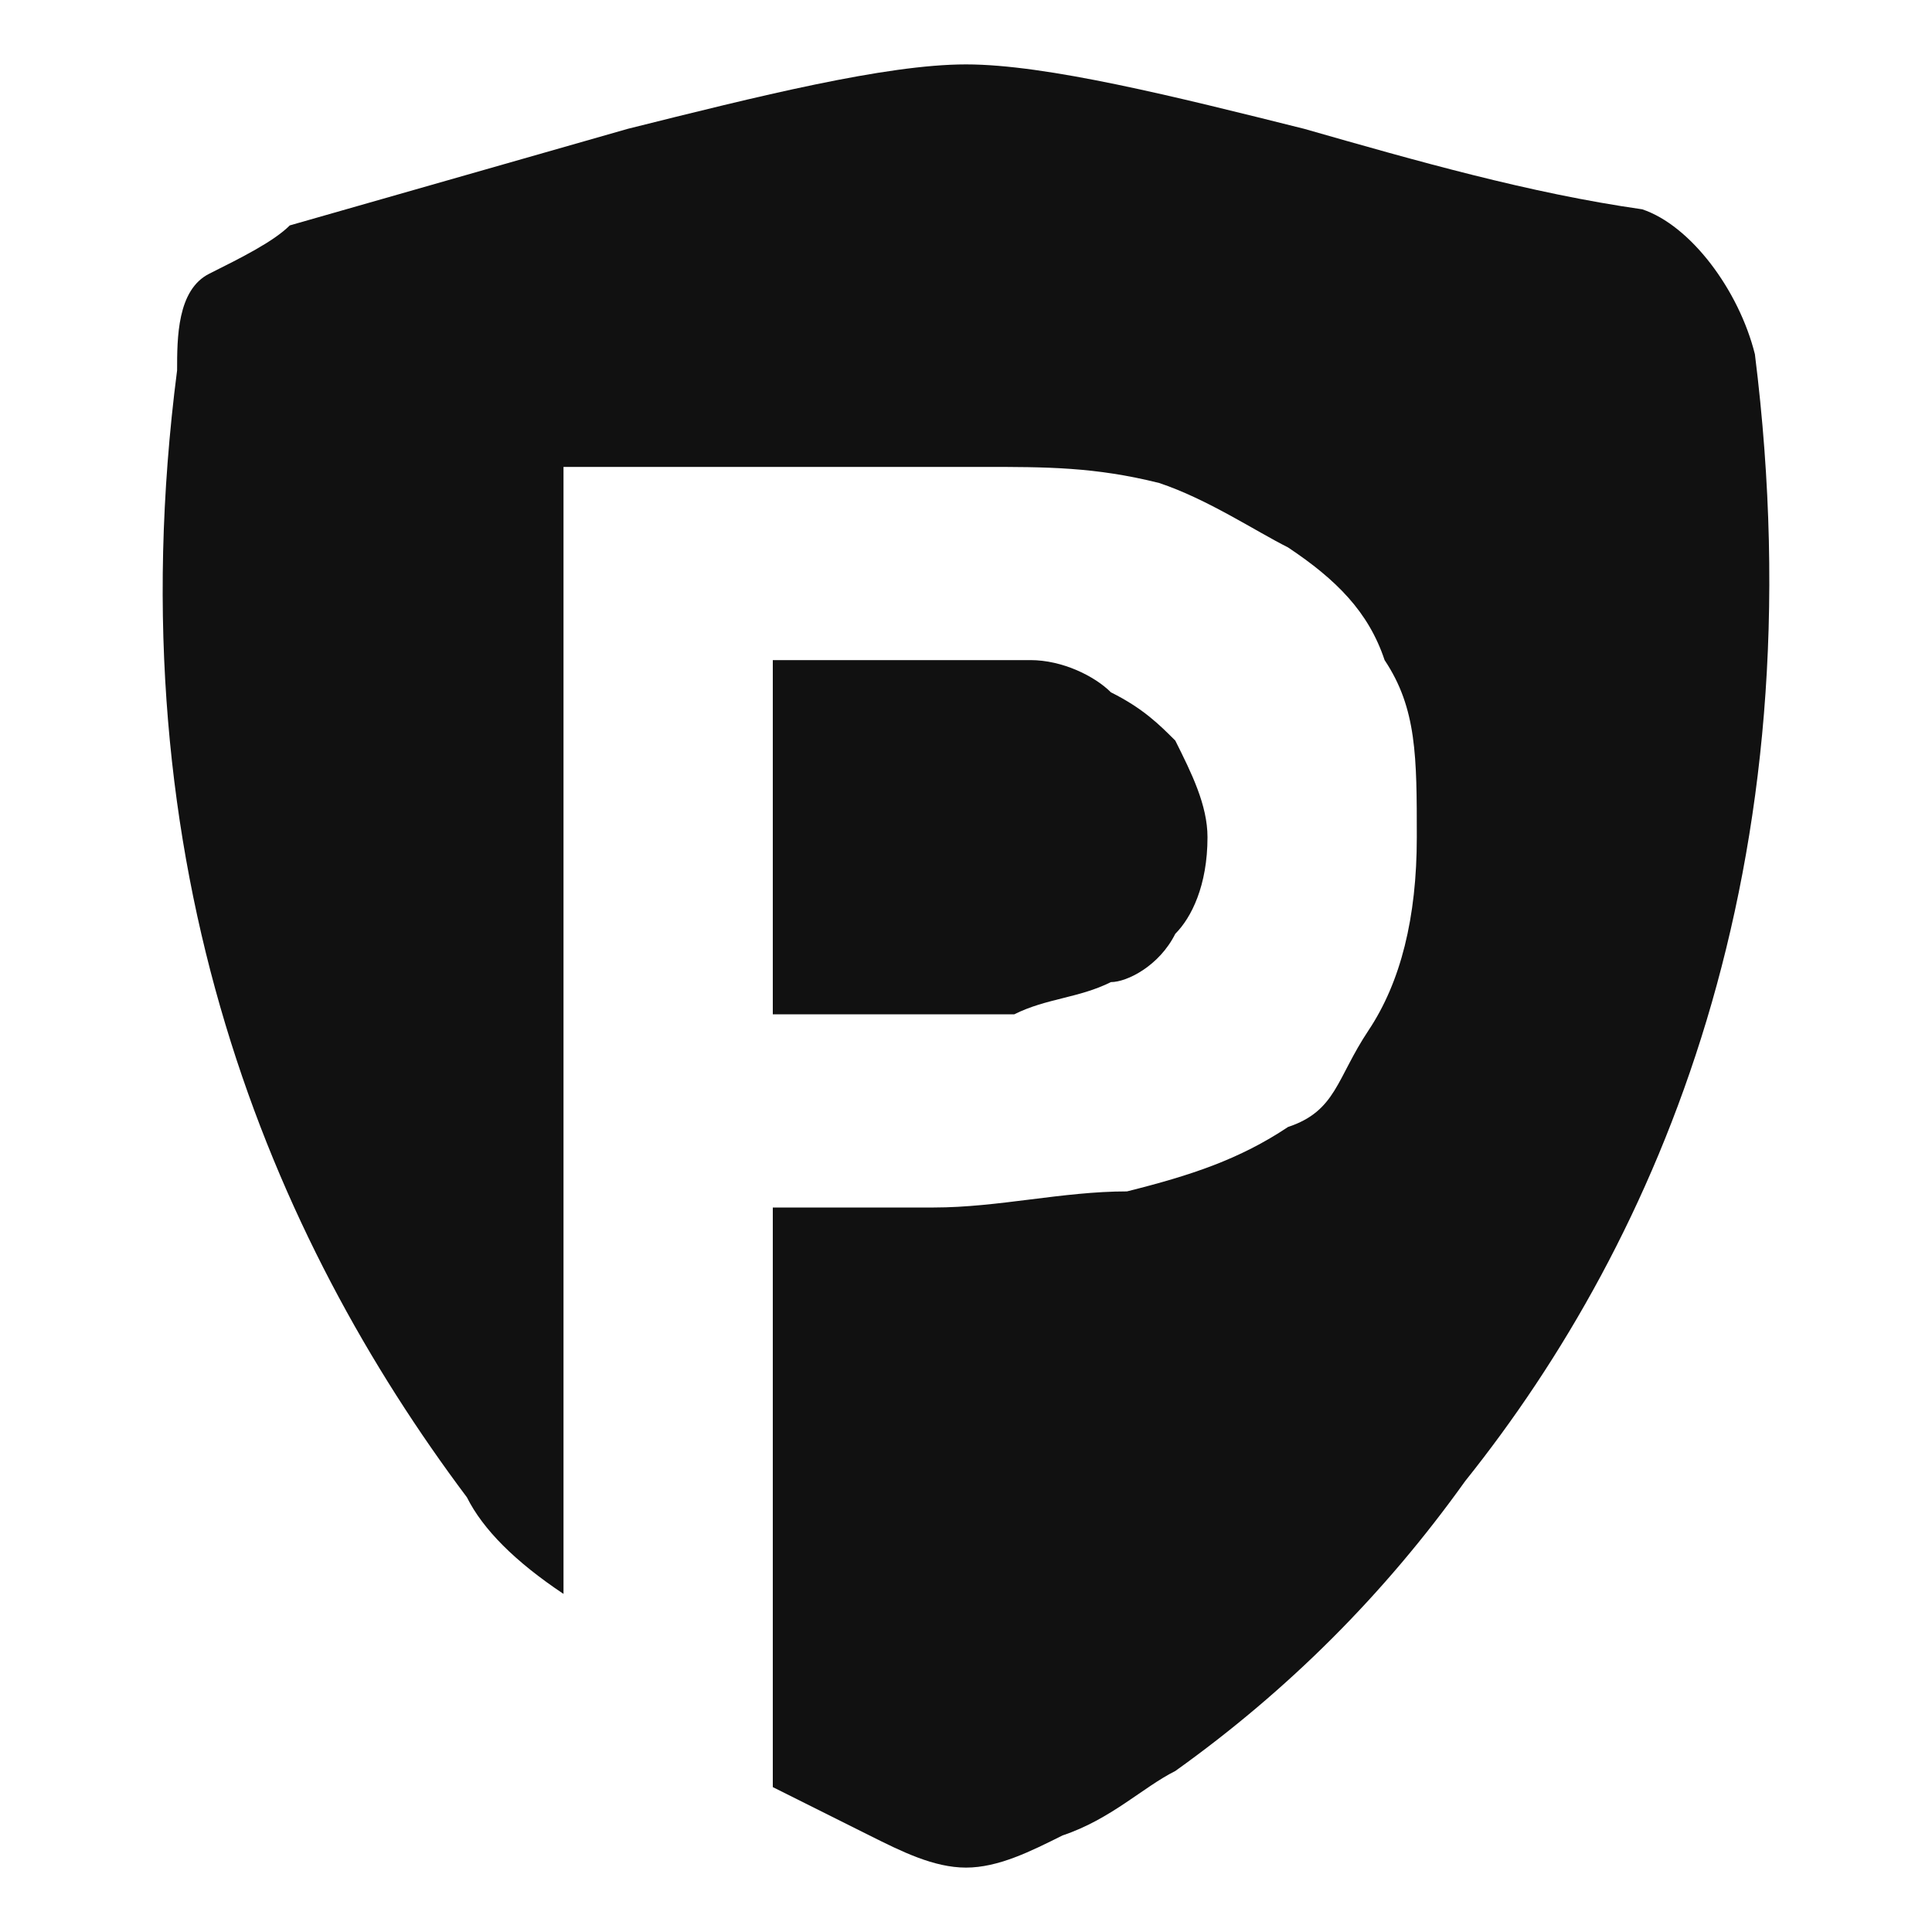 <?xml version="1.0" encoding="utf-8"?>
<svg version="1.1" id="Layer_1" xmlns="http://www.w3.org/2000/svg" xmlns:xlink="http://www.w3.org/1999/xlink" x="0px" y="0px"
	 width="12px" height="12px" viewBox="0 0 12 12" style="enable-background:new 0 0 12 12;" xml:space="preserve">
<path fill="#111" d="M6,0.4c-0.5,0-1.3,0.2-2.1,0.4C3.2,1,2.5,1.2,1.8,1.4C1.7,1.5,1.5,1.6,1.3,1.7S1.1,2.1,1.1,2.3
	c-0.4,3.1,0.6,5.4,1.8,7C3,9.5,3.2,9.7,3.5,9.9v-7h2.6c0.4,0,0.7,0,1.1,0.1C7.5,3.1,7.8,3.3,8,3.4c0.3,0.2,0.5,0.4,0.6,0.7
	c0.2,0.3,0.2,0.6,0.2,1.1c0,0.5-0.1,0.9-0.3,1.2S8.3,6.9,8,7C7.7,7.2,7.4,7.3,7,7.4C6.6,7.4,6.2,7.5,5.8,7.5h-1v3.6
	c0.2,0.1,0.4,0.2,0.6,0.3c0.2,0.1,0.4,0.2,0.6,0.2c0.2,0,0.4-0.1,0.6-0.2c0.3-0.1,0.5-0.3,0.7-0.4C8,10.5,8.6,9.9,9.1,9.2
	c1.2-1.5,2.2-3.8,1.8-7c-0.1-0.4-0.4-0.8-0.7-0.9C9.5,1.2,8.8,1,8.1,0.8C7.3,0.6,6.5,0.4,6,0.4z M6.3,6.3c-0.2,0-0.4,0-0.6,0H4.8
	V4.1h1c0.2,0,0.4,0,0.6,0c0.2,0,0.4,0.1,0.5,0.2c0.2,0.1,0.3,0.2,0.4,0.3C7.4,4.8,7.5,5,7.5,5.2c0,0.3-0.1,0.5-0.2,0.6
	C7.2,6,7,6.1,6.9,6.1C6.7,6.2,6.5,6.2,6.3,6.3z"/>
</svg>

